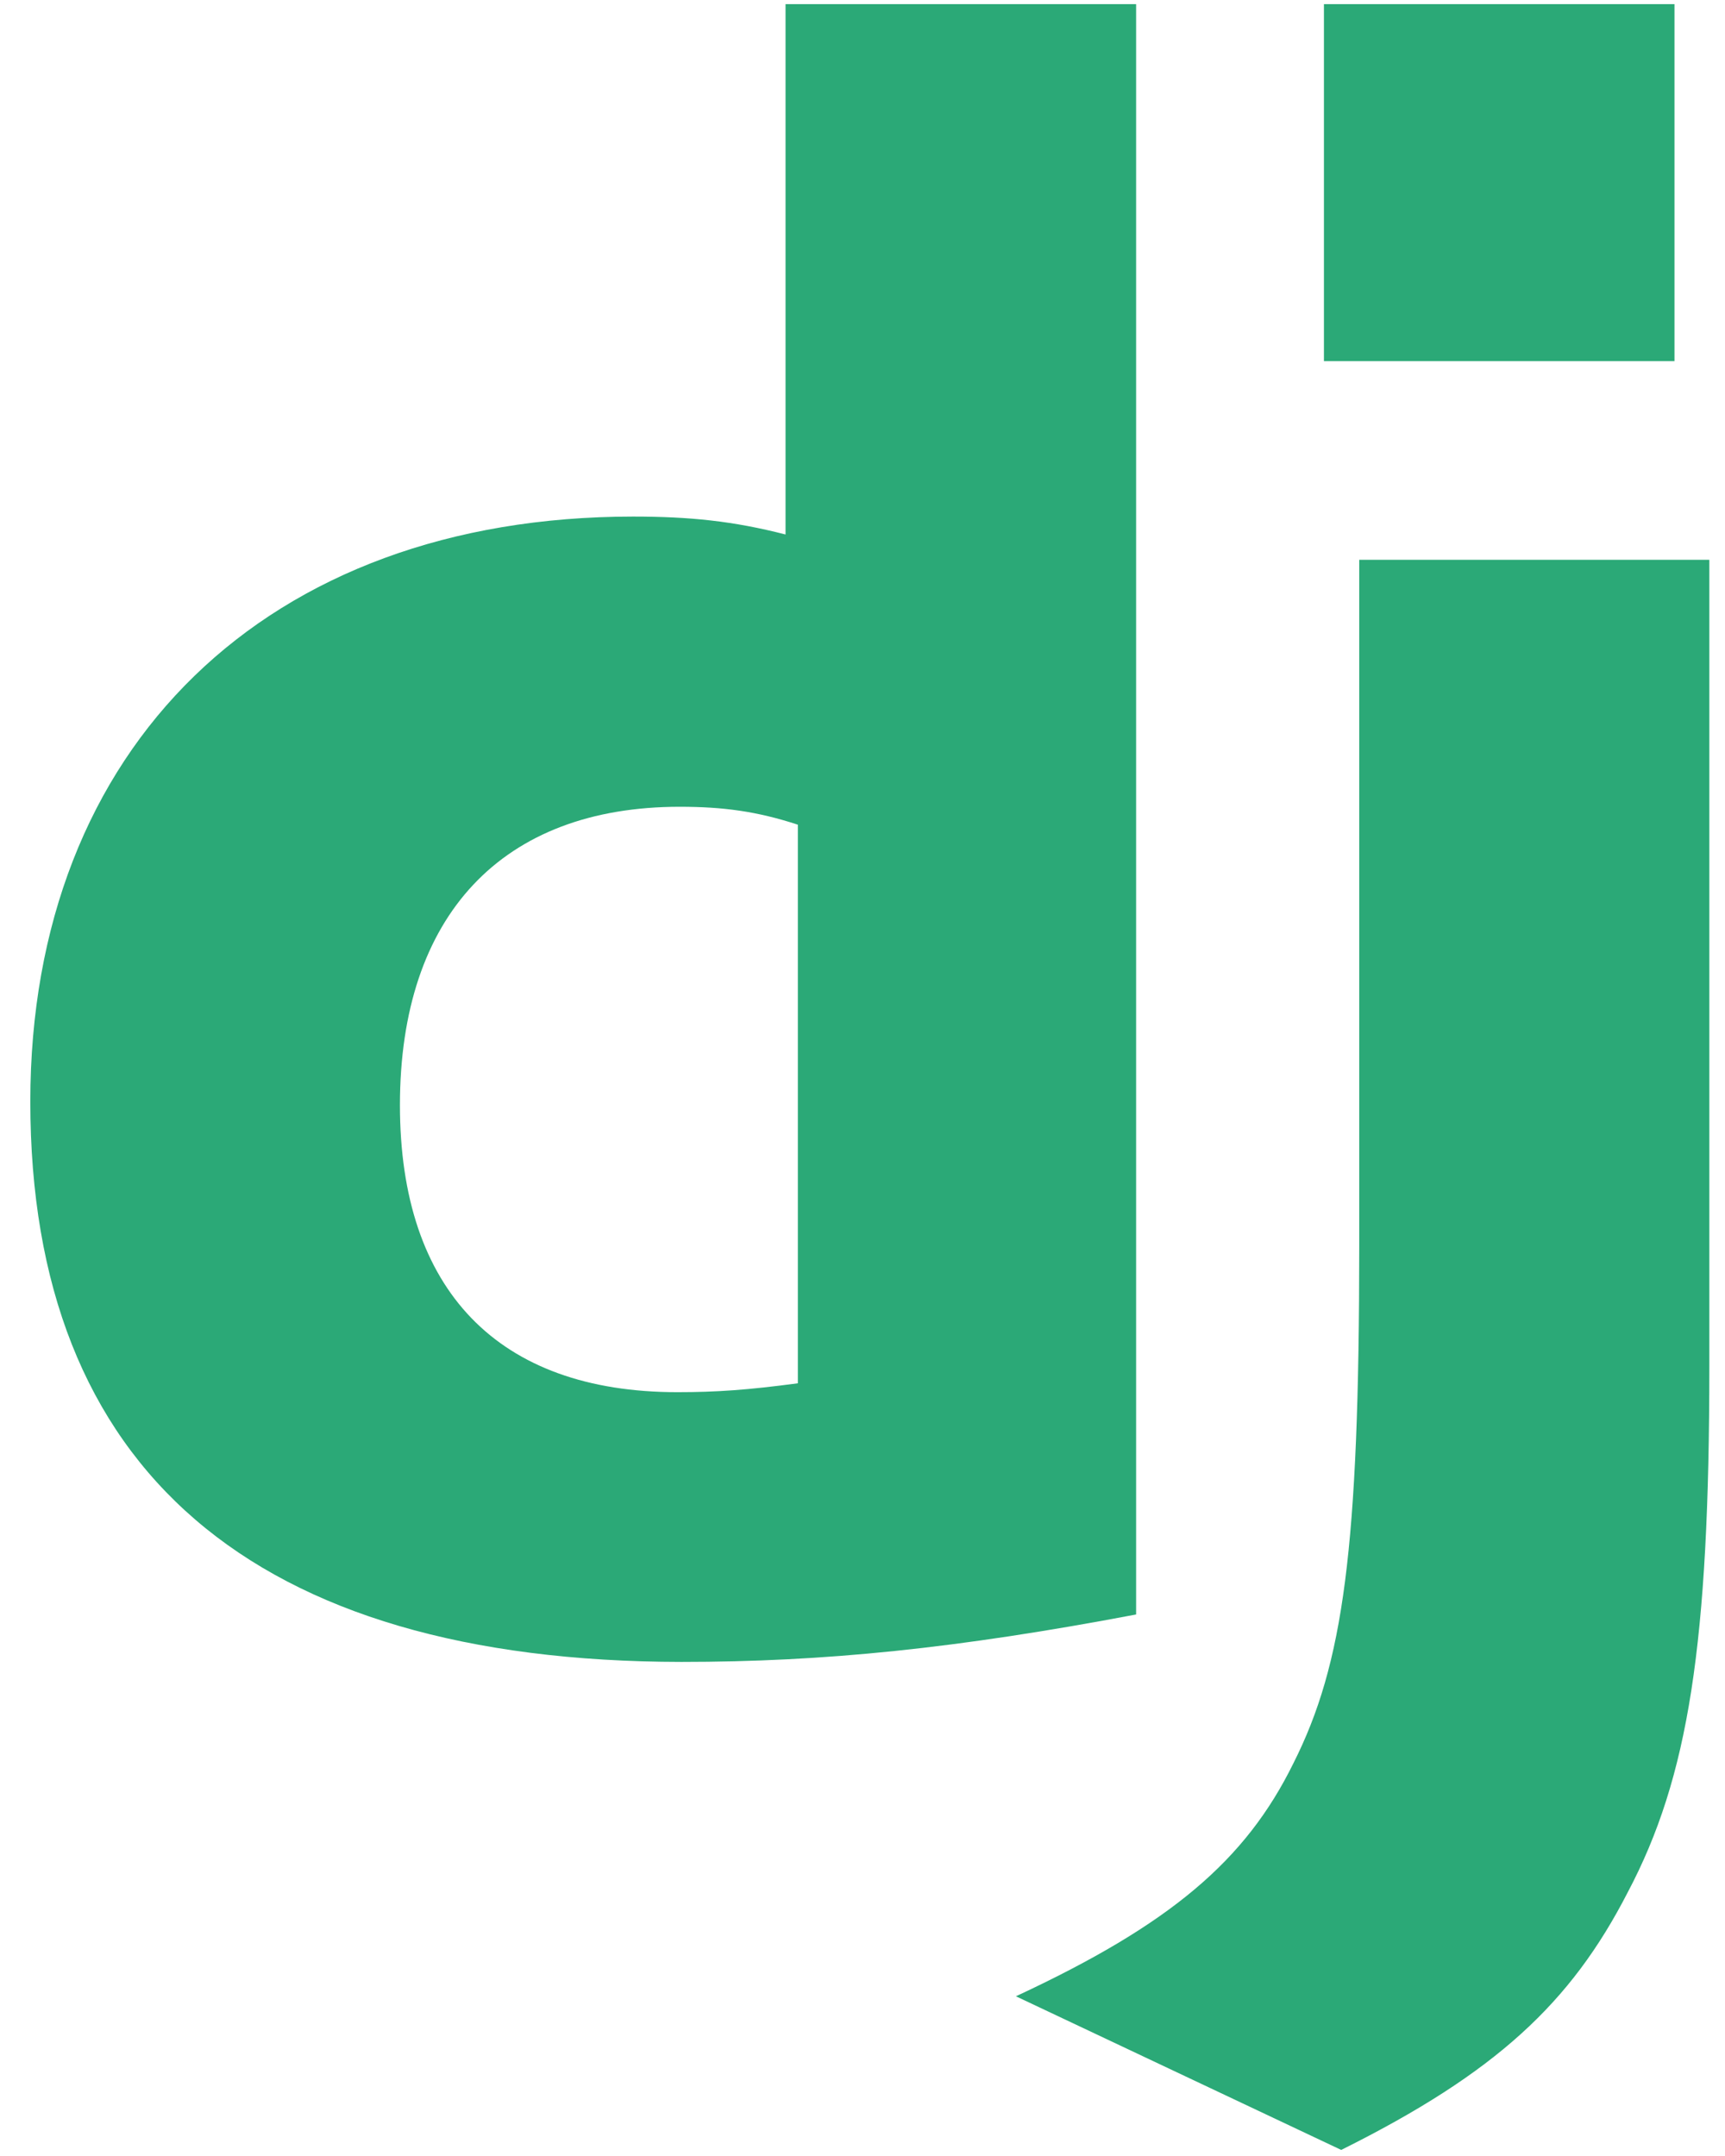<svg width="52" height="65" viewBox="0 0 52 65" fill="none" xmlns="http://www.w3.org/2000/svg">
<g clip-path="url(#clip0)">
<path d="M23.68 0.125H34.248V48.674C28.835 49.7 24.85 50.104 20.539 50.104C7.632 50.09 0.914 44.31 0.914 33.21C0.914 22.515 8.04 15.574 19.084 15.574C20.797 15.574 22.103 15.709 23.68 16.114V0.125ZM24.051 24.863C22.813 24.458 21.793 24.323 20.488 24.323C15.143 24.323 12.056 27.591 12.056 33.318C12.056 38.894 15.007 41.972 20.42 41.972C21.589 41.972 22.541 41.906 24.051 41.704V24.863Z" fill="#2BA977"/>
<path d="M51.528 16.877V41.185C51.528 49.556 50.903 53.581 49.067 57.052C47.353 60.389 45.095 62.493 40.431 64.817L30.625 60.185C35.29 58.012 37.547 56.092 38.989 53.161C40.498 50.165 40.974 46.694 40.974 37.566V16.877H51.528V16.877ZM39.91 0.125H50.477V10.888H39.91V0.125Z" fill="#2BA977"/>
</g>
<defs>
<clipPath id="clip0">
<rect width="50.775" height="64.82" fill="white" transform="translate(0.914 0.125)"/>
</clipPath>
</defs>
</svg>
